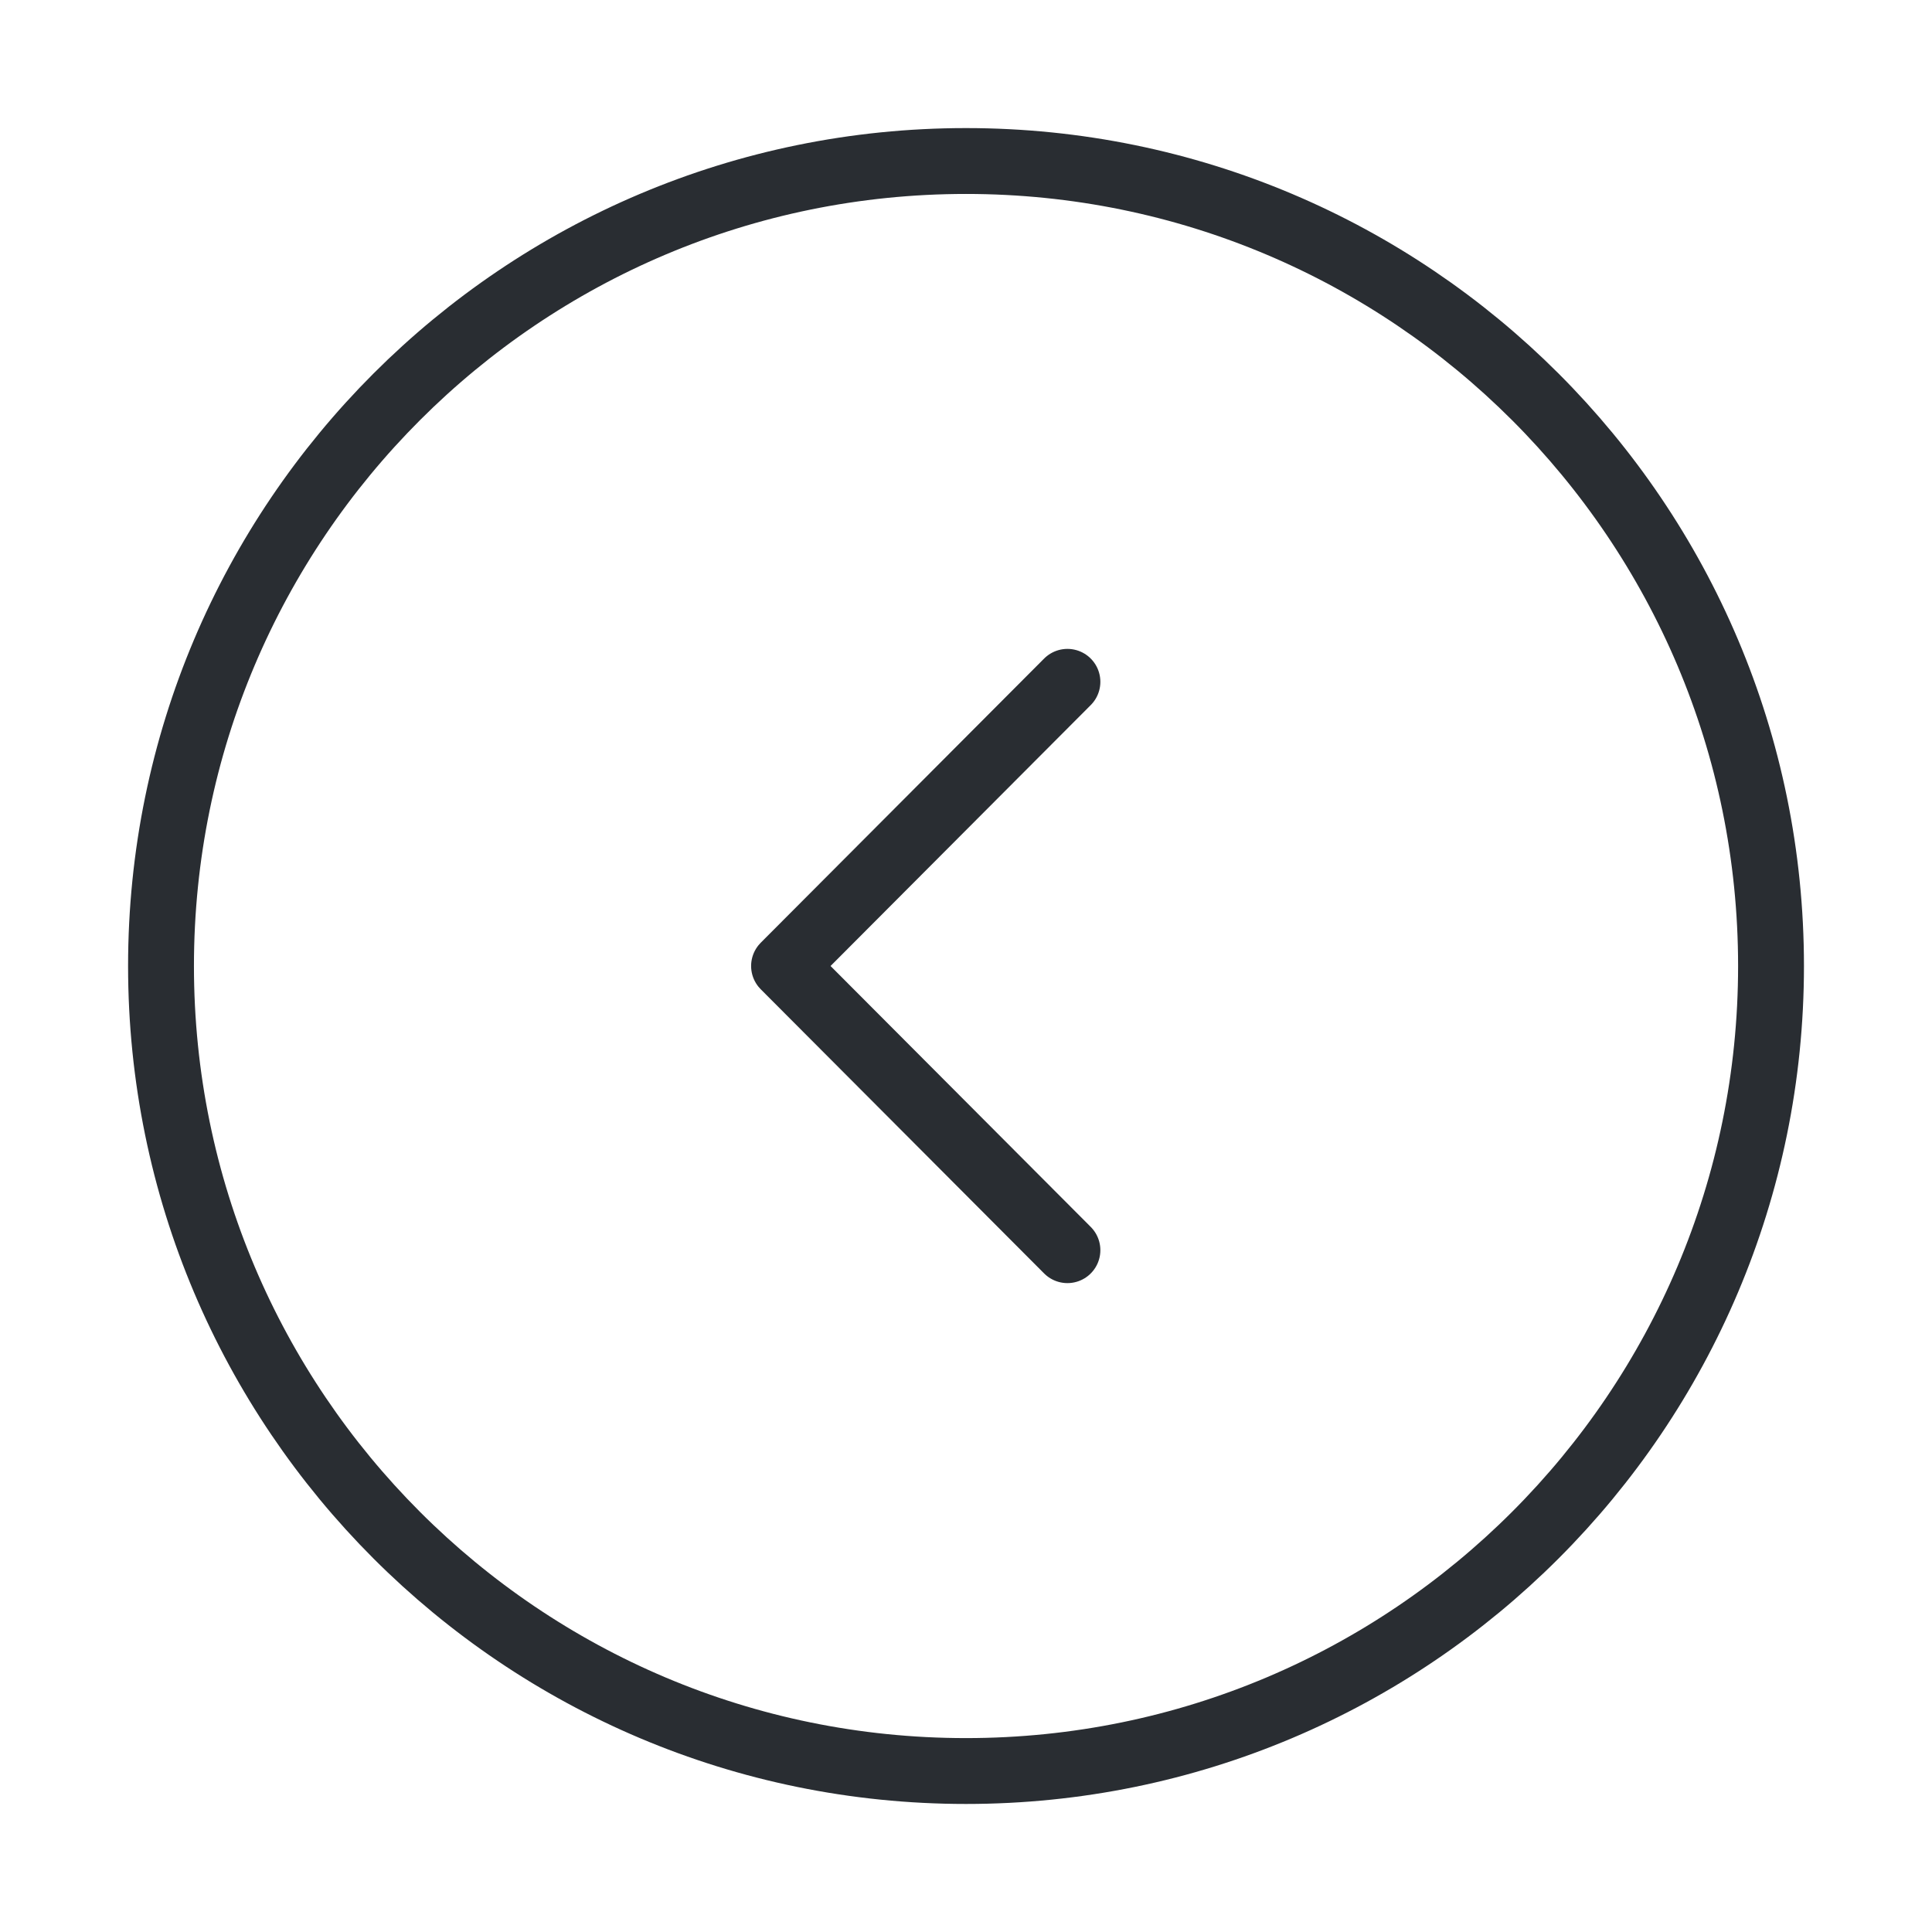 <svg width="44" height="44" viewBox="0 0 44 44" fill="none" xmlns="http://www.w3.org/2000/svg">
<path d="M22 40.334C32.126 40.334 40.334 32.126 40.334 22C40.334 11.875 32.126 3.667 22 3.667C11.875 3.667 3.667 11.875 3.667 22C3.667 32.126 11.875 40.334 22 40.334Z" stroke="#292D32" stroke-width="1.5" stroke-miterlimit="10" stroke-linecap="round" stroke-linejoin="round"/>
<path d="M24.31 28.472L17.856 22L24.31 15.528" stroke="#292D32" stroke-width="1.5" stroke-linecap="round" stroke-linejoin="round"/>
</svg>
